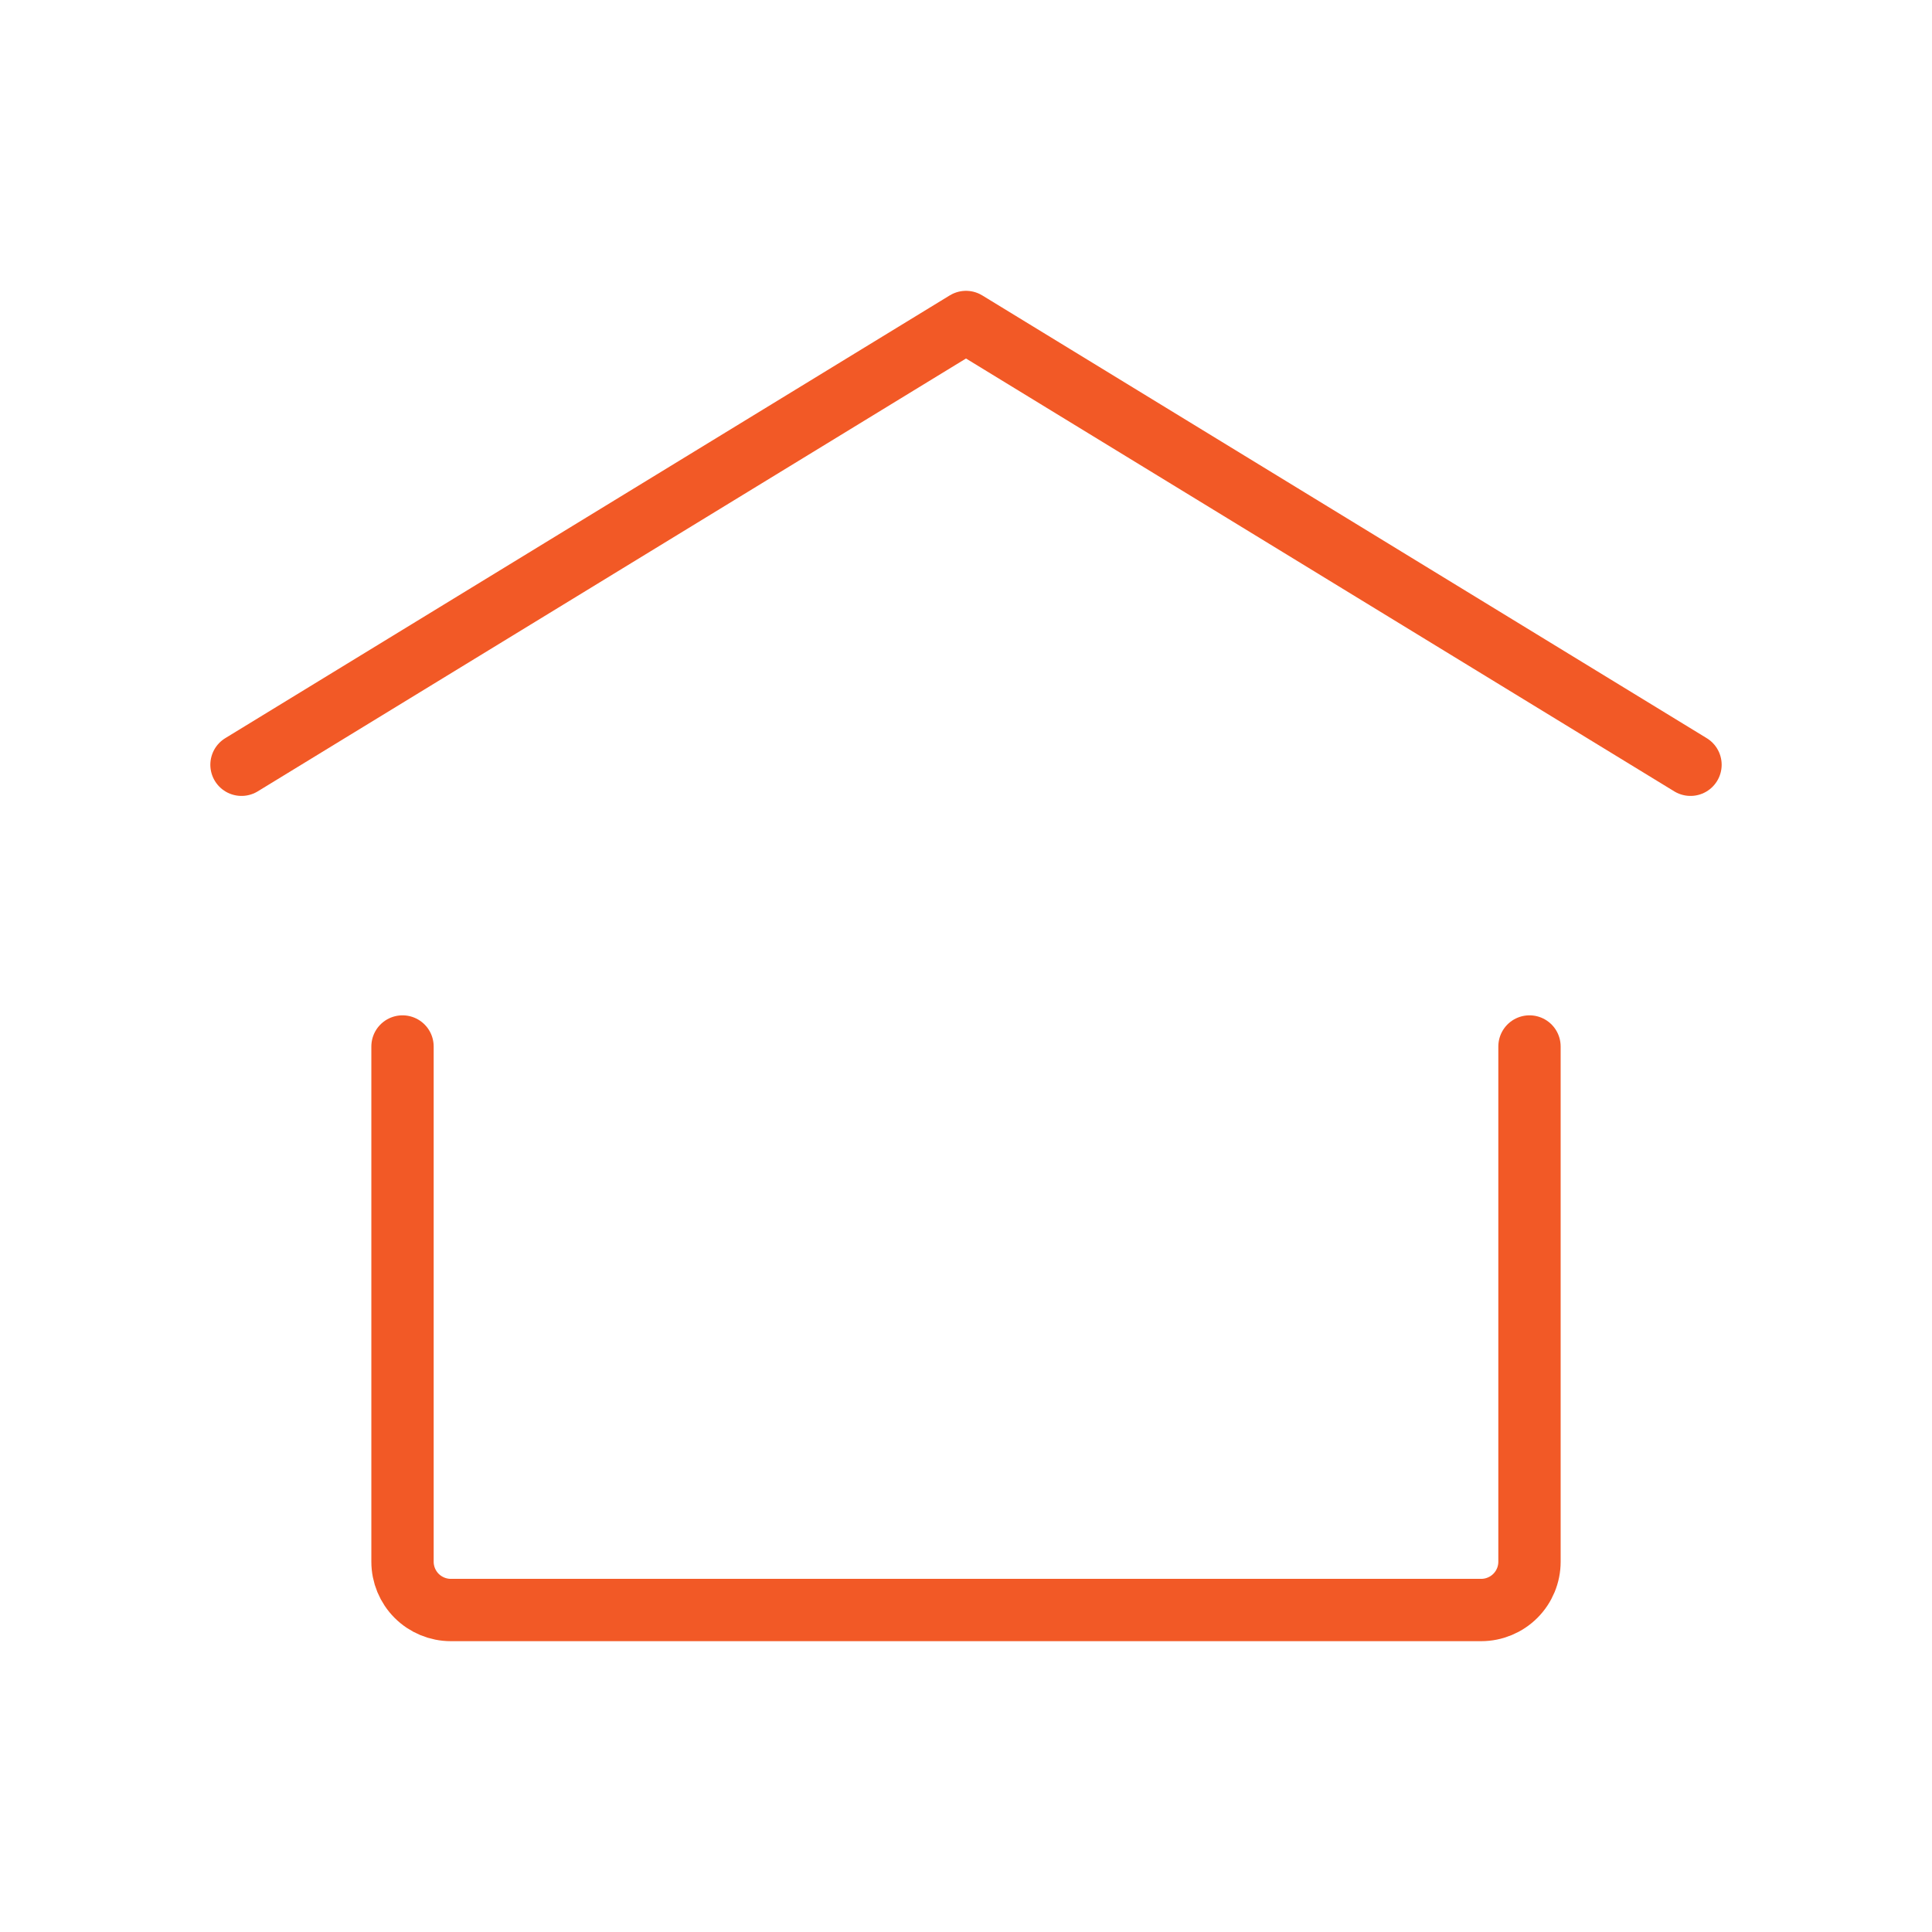 <?xml version="1.0" encoding="UTF-8"?>
<svg xmlns="http://www.w3.org/2000/svg" width="62" height="62" viewBox="0 0 62 62" fill="none">
  <path d="M7.75 24.542L31 10.333L54.25 24.542M49.083 33.583V50.117C49.083 50.528 48.92 50.922 48.629 51.213C48.339 51.503 47.944 51.667 47.533 51.667H14.467C14.056 51.667 13.661 51.503 13.371 51.213C13.08 50.922 12.917 50.528 12.917 50.117V33.583" stroke="#F25926" stroke-width="2" stroke-linecap="round" stroke-linejoin="round"></path>
</svg>
